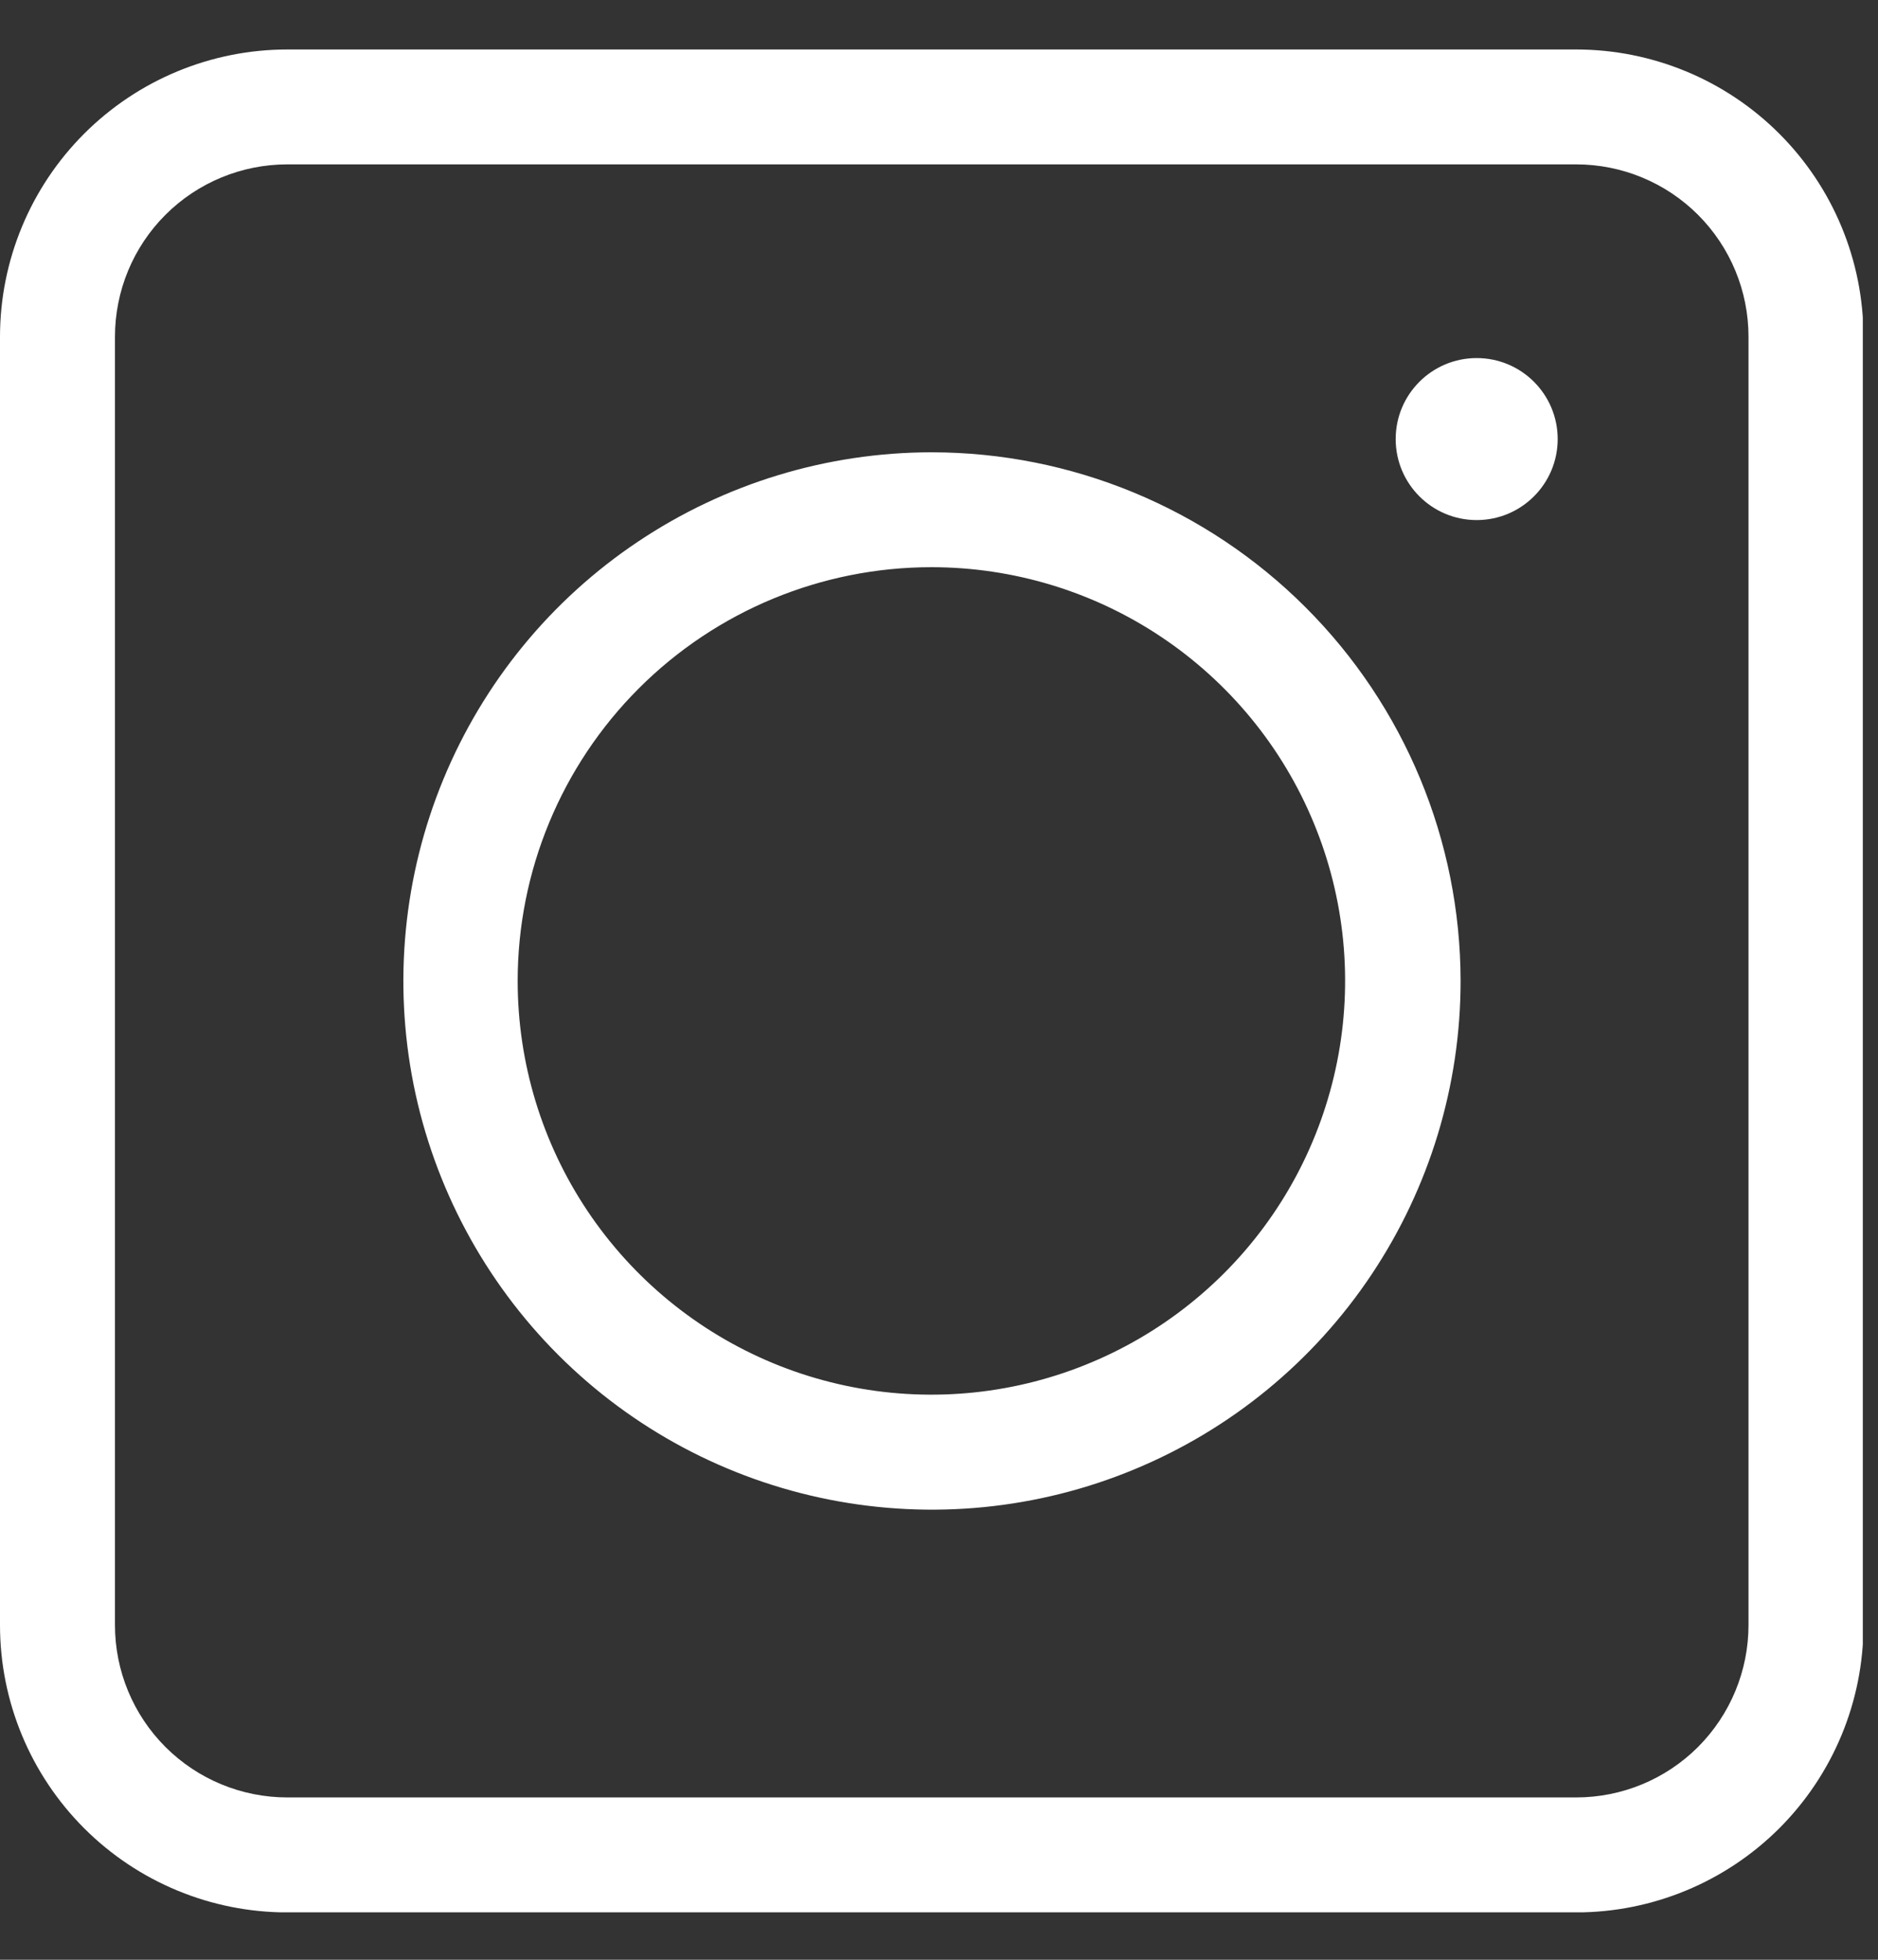 <svg fill="none" height="24" viewBox="0 0 23 24" width="23" xmlns="http://www.w3.org/2000/svg" xmlns:xlink="http://www.w3.org/1999/xlink"><rect x="0" y="0" width="23" height="24" fill="#333333" stroke="none"/><clipPath id="a"><path d="m0 .605h22.814v22.814h-22.814z"/></clipPath><g clip-path="url(#a)" fill="#fff"><path d="m19.303 2.013c.56 0 1.097.222 1.493.618s.618.933.618 1.493v15.777c0 .56-.223 1.097-.618 1.493-.396.396-.933.618-1.493.618h-15.784c-.56 0-1.097-.222-1.493-.618-.396-.396-.618-.933-.618-1.493v-15.777c0-.56.222-1.097.618-1.493s.933-.618 1.493-.618zm0-1.407h-15.784c-.933 0-1.828.371-2.488 1.031-.66.66-1.031 1.555-1.031 2.488v15.777c0 .933.371 1.828 1.031 2.488.66.66 1.555 1.03 2.488 1.03h15.784c.933 0 1.828-.371 2.488-1.03.66-.66 1.031-1.555 1.031-2.488v-15.777c0-.933-.371-1.828-1.031-2.488-.66-.66-1.555-1.031-2.488-1.031z"/><path d="m11.407 6.946c1.002 0 1.982.297 2.815.854.833.557 1.483 1.348 1.866 2.274.384.926.484 1.945.288 2.927-.196.983-.678 1.886-1.387 2.594s-1.611 1.191-2.594 1.387c-.983.196-2.002.095-2.927-.288-.926-.384-1.717-1.033-2.274-1.866s-.854-1.813-.854-2.815c0-1.344.534-2.633 1.484-3.583s2.239-1.484 3.583-1.484zm0-1.407c-1.28.001-2.531.382-3.595 1.095-1.064.712-1.892 1.724-2.381 2.907-.489 1.183-.616 2.485-.366 3.74.251 1.255.868 2.408 1.773 3.313s2.059 1.521 3.315 1.77c1.256.249 2.557.121 3.74-.37 1.183-.49 2.193-1.32 2.904-2.385s1.091-2.316 1.091-3.596c-.002-1.718-.685-3.364-1.901-4.578-1.215-1.214-2.863-1.896-4.58-1.896z"/><path d="m18.085 6.369c.548 0 .992-.444.992-.992 0-.548-.444-.992-.992-.992s-.992.444-.992.992c0 .548.444.992.992.992z"/></g></svg>